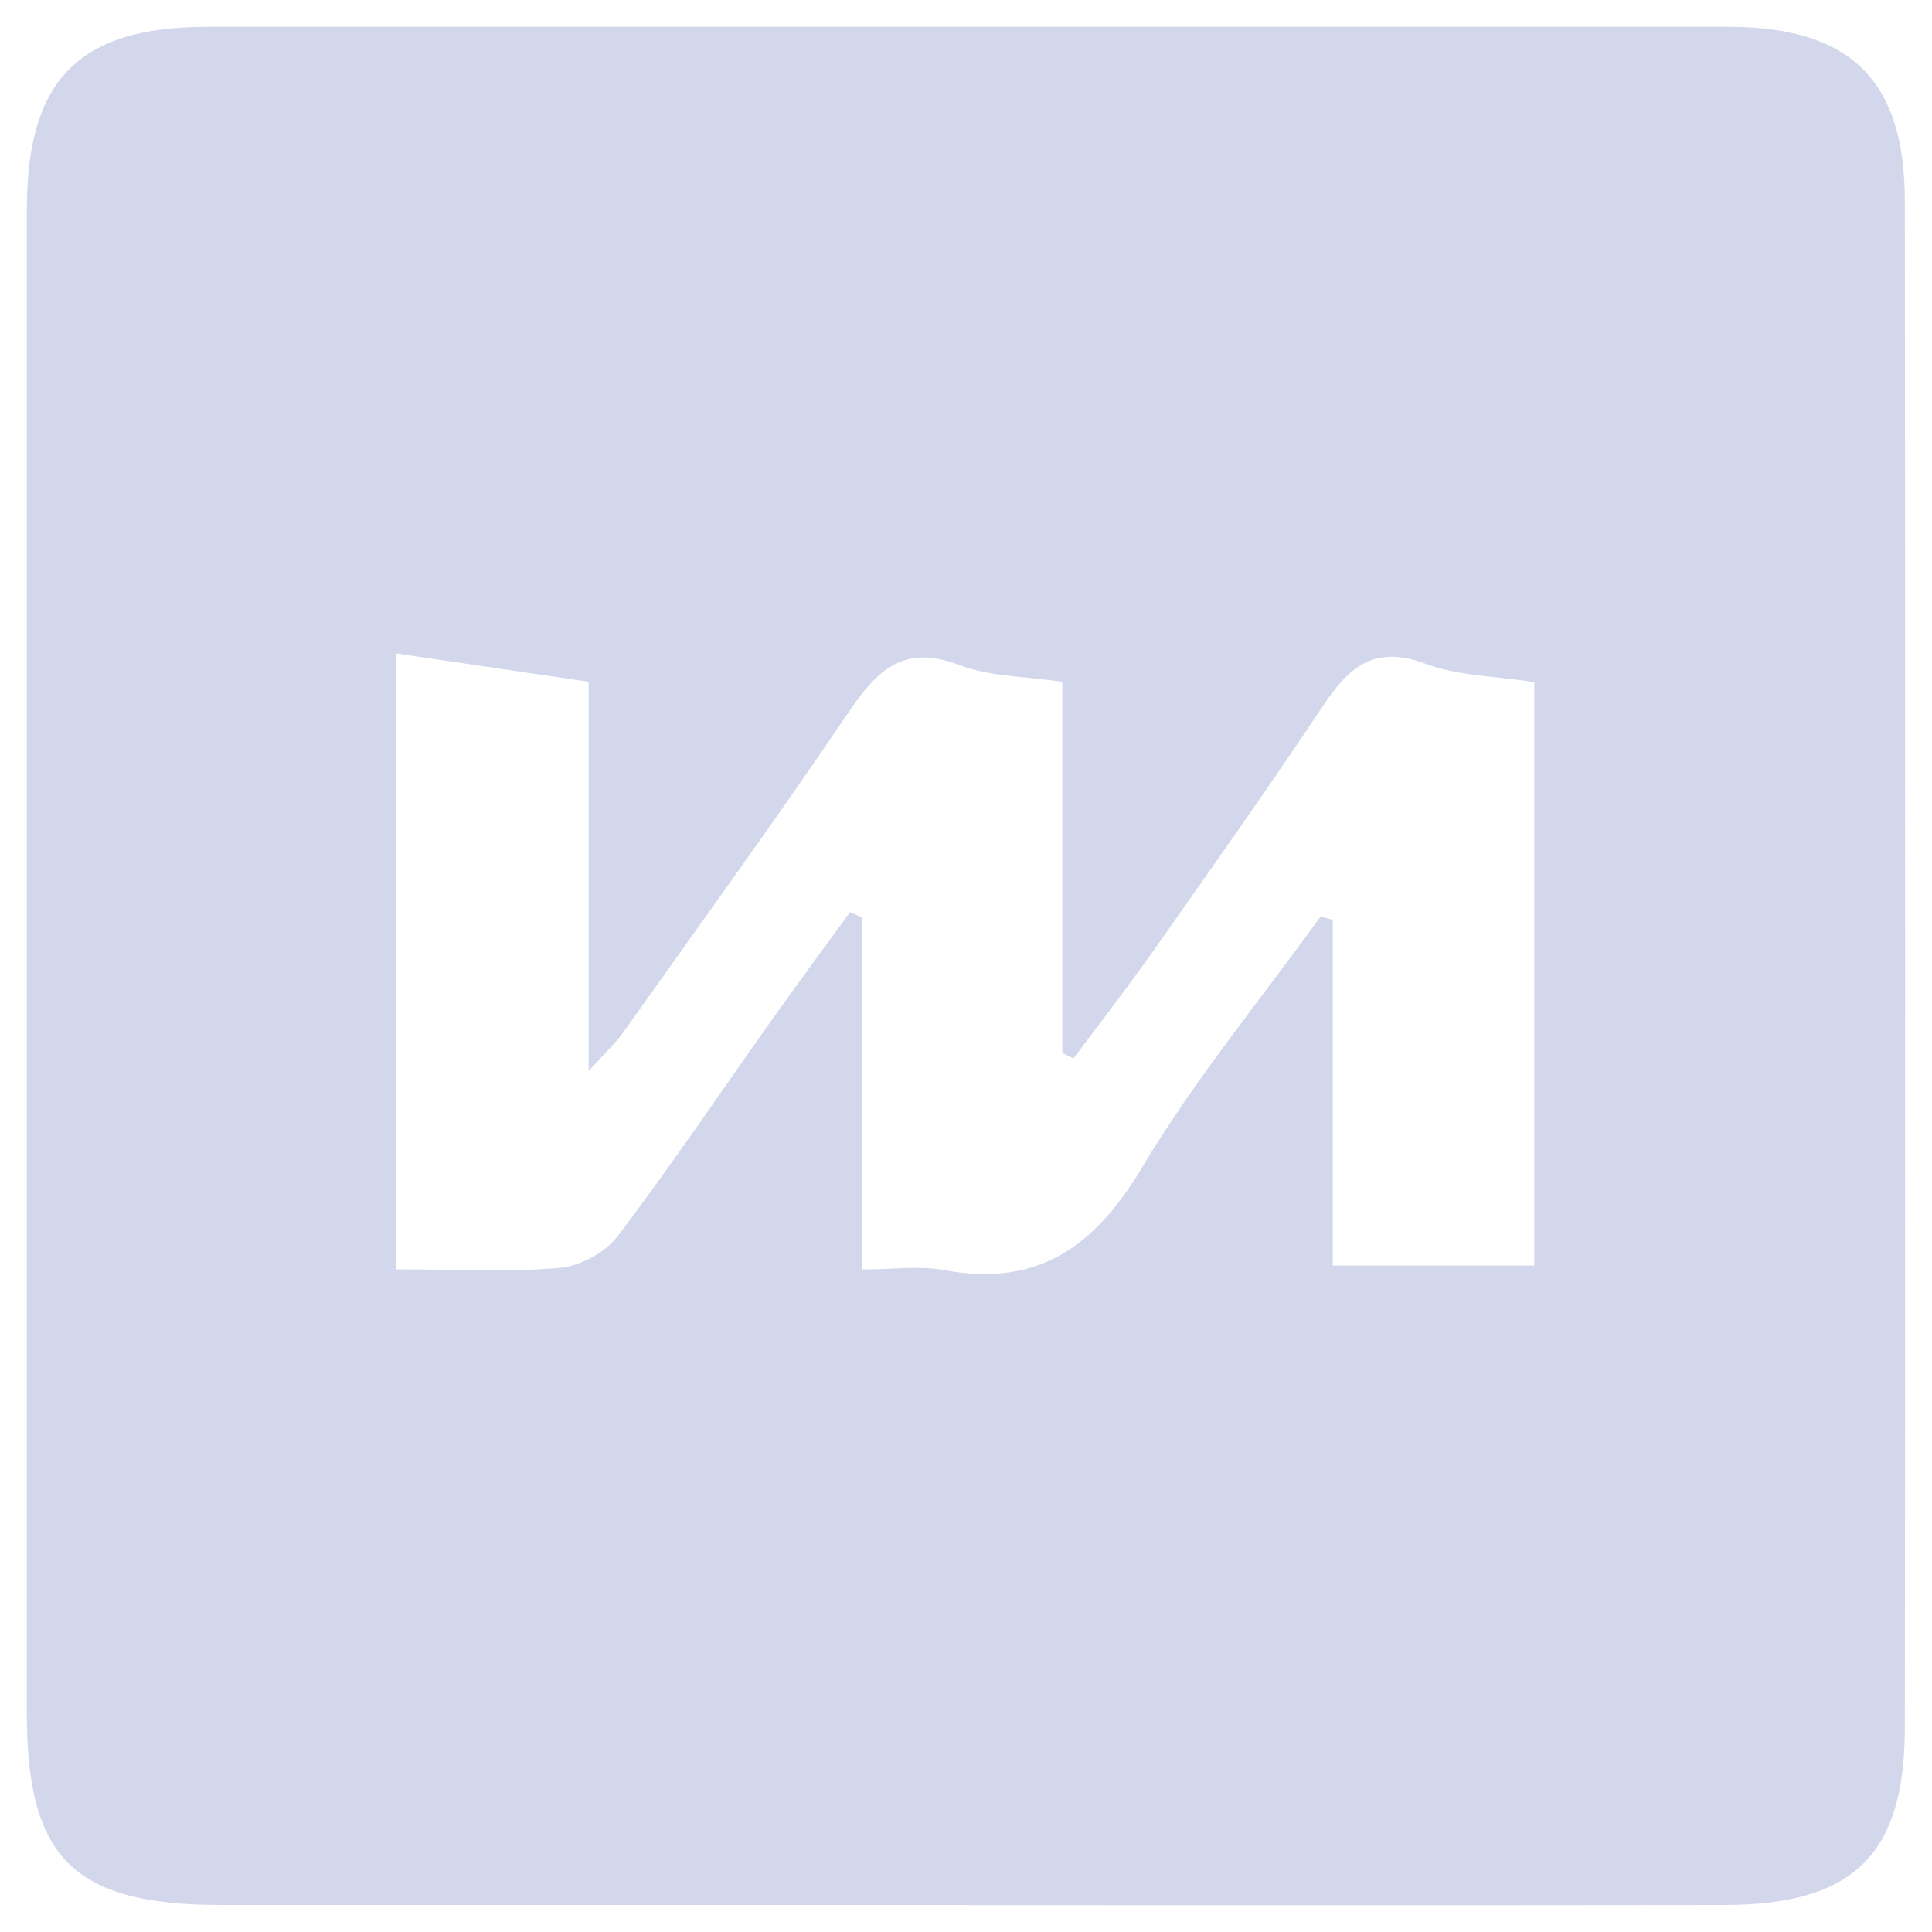 <svg width="36" height="36" viewBox="0 0 36 36" fill="none" xmlns="http://www.w3.org/2000/svg">
<path d="M18.023 35.496C13.388 35.496 8.752 35.496 4.118 35.496C1.376 35.496 0.5 34.629 0.5 31.929C0.5 22.588 0.5 13.247 0.5 3.906C0.5 1.484 1.47 0.5 3.862 0.5C13.308 0.5 22.754 0.5 32.2 0.5C34.48 0.5 35.492 1.487 35.494 3.752C35.501 13.232 35.503 22.715 35.494 32.196C35.492 34.561 34.535 35.492 32.141 35.496C27.435 35.503 22.731 35.499 18.025 35.499L18.023 35.496ZM7.393 23.653C8.468 23.653 9.451 23.708 10.42 23.626C10.801 23.594 11.271 23.344 11.502 23.043C12.497 21.735 13.414 20.369 14.364 19.029C14.849 18.346 15.349 17.672 15.84 16.995C15.912 17.029 15.984 17.06 16.056 17.094V23.655C16.632 23.655 17.131 23.581 17.601 23.668C19.356 23.99 20.411 23.215 21.293 21.735C22.267 20.105 23.491 18.625 24.607 17.079C24.683 17.099 24.759 17.12 24.835 17.139V23.581H28.589V12.71C27.86 12.595 27.17 12.597 26.565 12.369C25.627 12.013 25.146 12.413 24.666 13.133C23.639 14.674 22.568 16.188 21.501 17.704C21.018 18.388 20.504 19.05 20.004 19.722C19.934 19.688 19.864 19.654 19.795 19.622V12.705C19.096 12.6 18.44 12.608 17.87 12.39C16.85 12 16.352 12.475 15.823 13.254C14.451 15.284 13.012 17.266 11.593 19.264C11.47 19.436 11.309 19.58 10.969 19.957V12.703C9.715 12.519 8.589 12.352 7.387 12.176V23.657L7.393 23.653Z" fill="#D2D7EB"/>
</svg>
